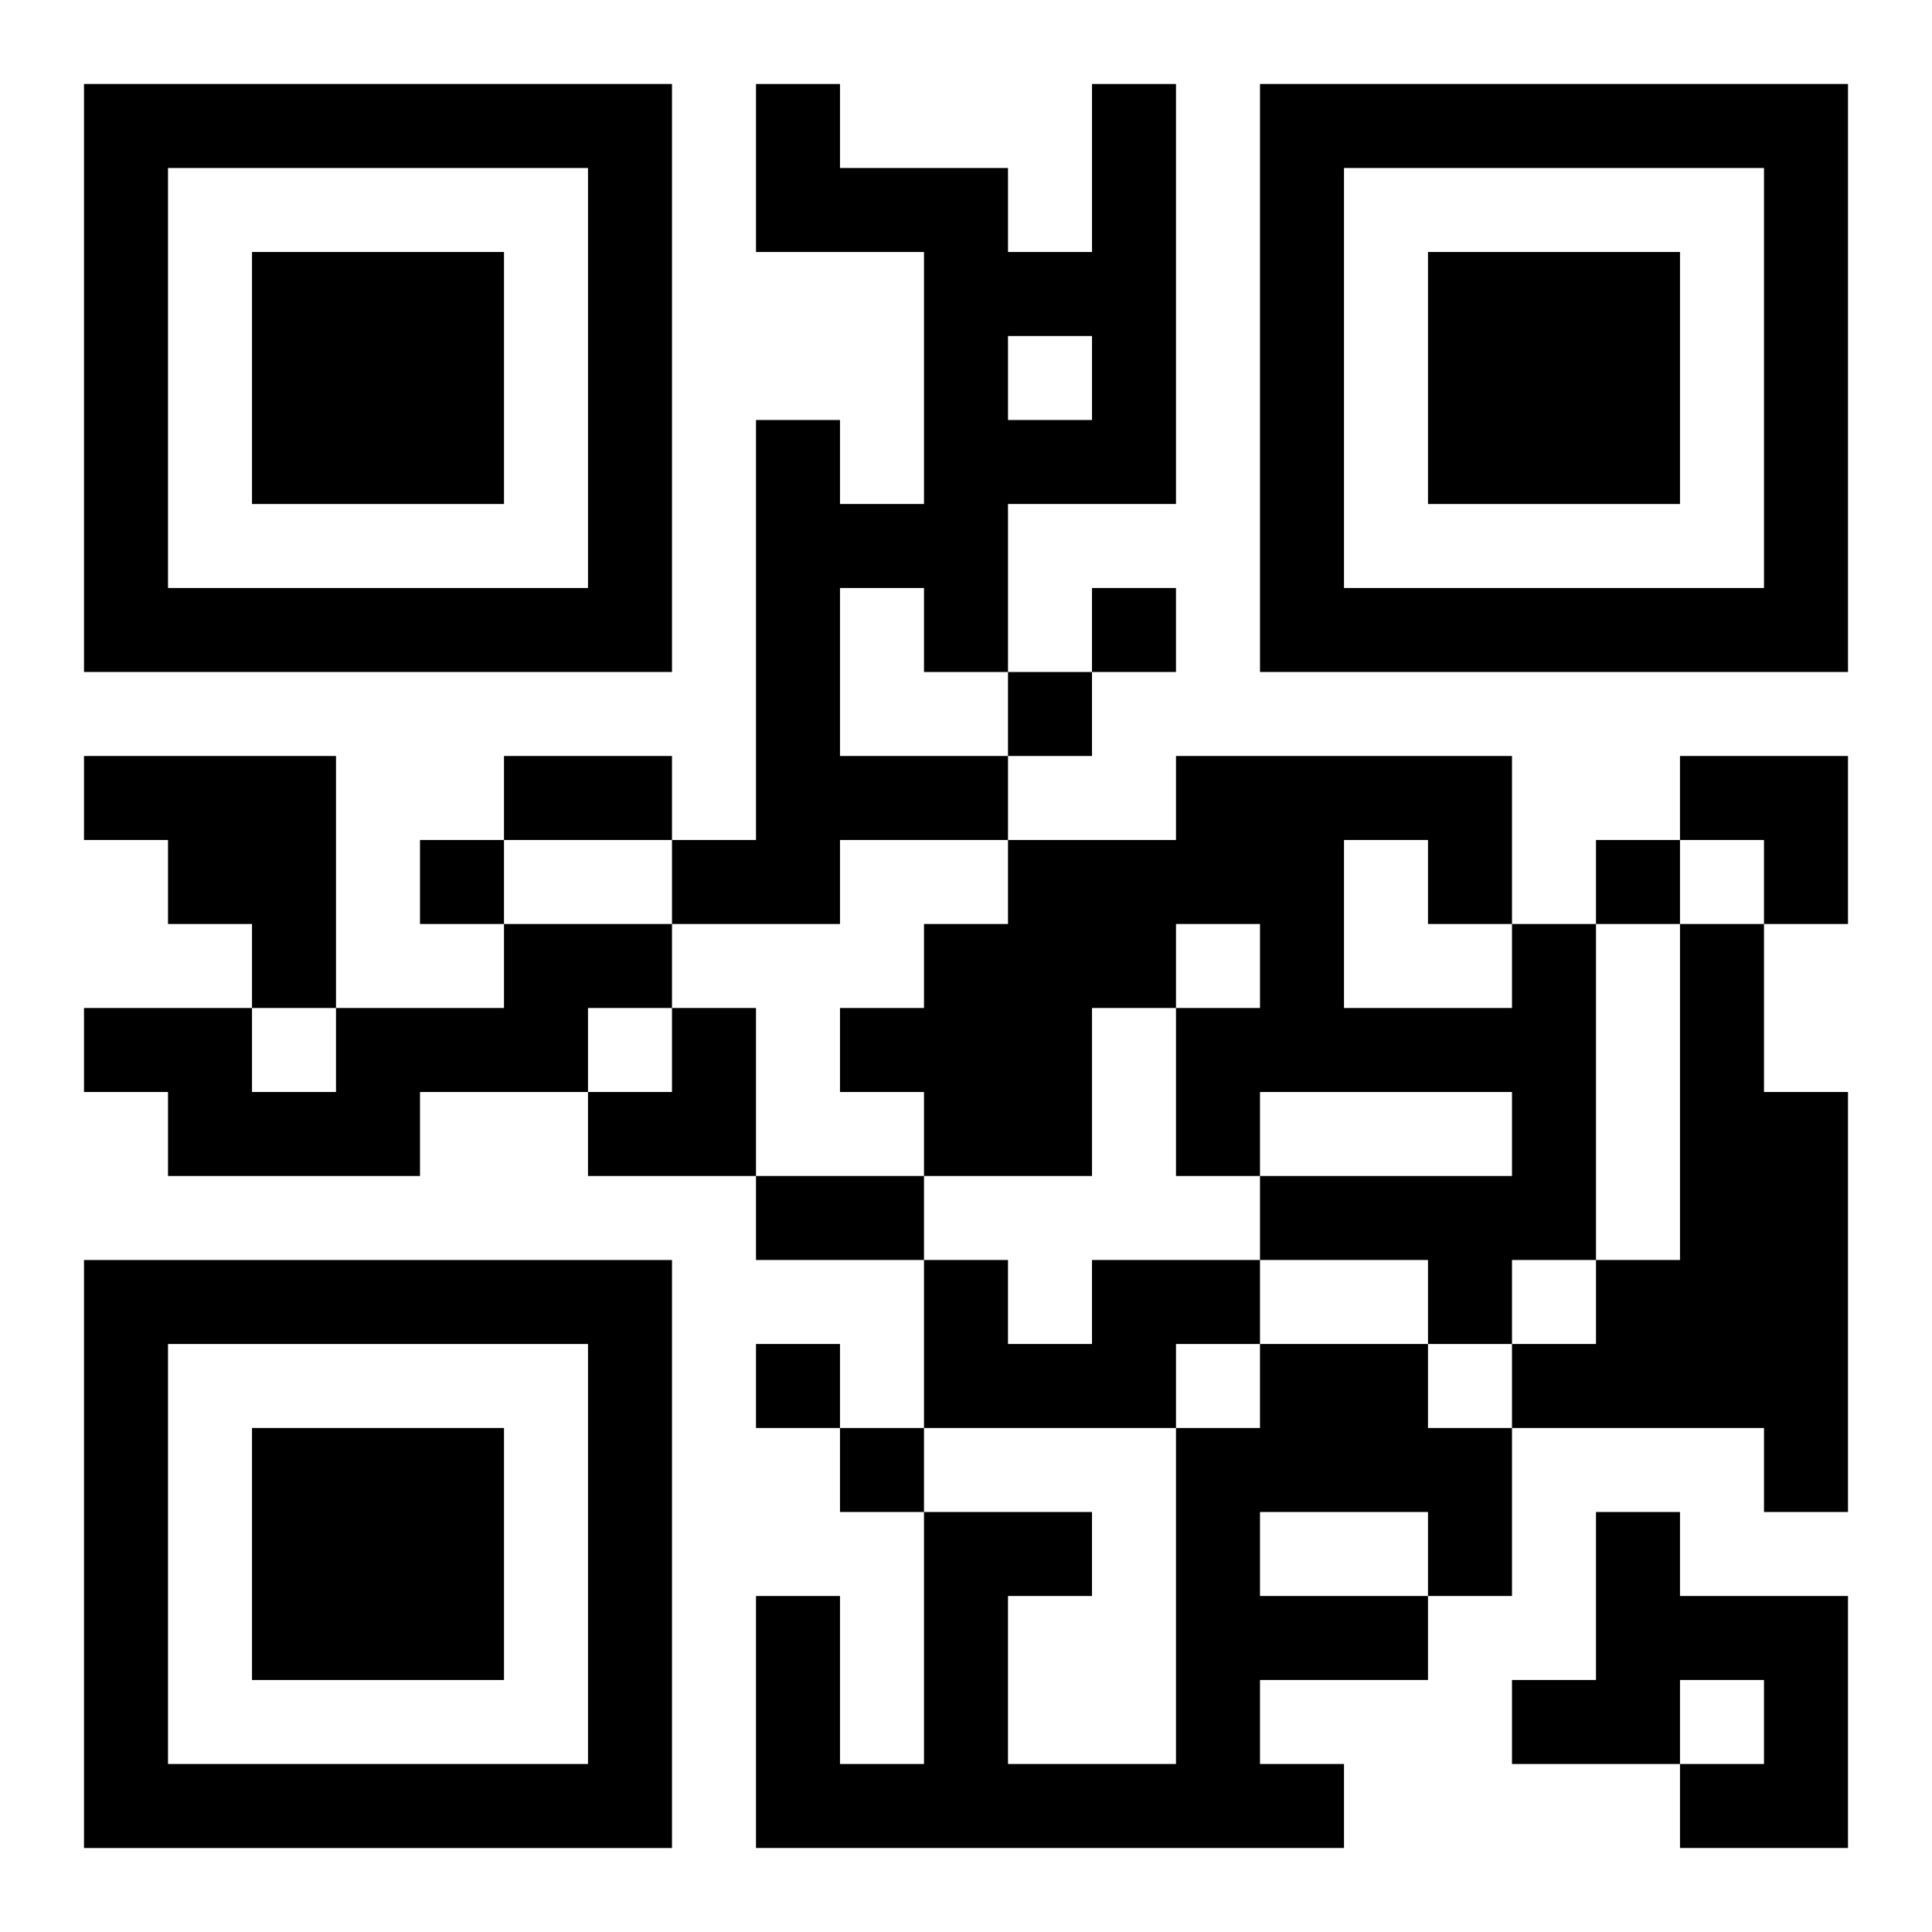 <?xml version="1.0" encoding="UTF-8"?>
<svg width="250" height="250" baseProfile="full" version="1.1" viewBox="-1 -1 23 23" xmlns="http://www.w3.org/2000/svg" xmlns:xlink="http://www.w3.org/1999/xlink"><symbol id="a"><path d="m0 7v7h7v-7h-7zm1 1h5v5h-5v-5zm1 1v3h3v-3h-3z"/></symbol><use y="-7" xlink:href="#a"/><use y="7" xlink:href="#a"/><use x="14" y="-7" xlink:href="#a"/><path d="m12 0h1v5h-2v2h-1v-1h-1v2h2v1h-2v1h-2v-1h1v-5h1v1h1v-3h-2v-2h1v1h2v1h1v-2m-1 3v1h1v-1h-1m-11 5h3v3h-1v-1h-1v-1h-1v-1m5 2h2v1h-1v1h-2v1h-3v-1h-1v-1h2v1h1v-1h2v-1m12 0h1v4h-1v1h-1v-1h-2v-1h3v-1h-3v1h-1v-2h1v-1h-1v1h-1v2h-2v-1h-1v-1h1v-1h1v-1h2v-1h4v2m-2-1v2h2v-1h-1v-1h-1m4 1h1v2h1v5h-1v-1h-3v-1h1v-1h1v-4m-7 4h2v1h-1v1h-3v-2h1v1h1v-1m2 1h2v1h1v2h-1v1h-2v1h1v1h-7v-3h1v2h1v-3h2v1h-1v2h2v-4h1v-1m0 2v1h2v-1h-2m4 0h1v1h2v3h-2v-1h1v-1h-1v1h-2v-1h1v-2m-6-11v1h1v-1h-1m-1 1v1h1v-1h-1m-7 2v1h1v-1h-1m14 0v1h1v-1h-1m-10 6v1h1v-1h-1m1 1v1h1v-1h-1m-4-8h2v1h-2v-1m3 5h2v1h-2v-1m11-5h2v2h-1v-1h-1zm-13 3m1 0h1v2h-2v-1h1z"/></svg>
